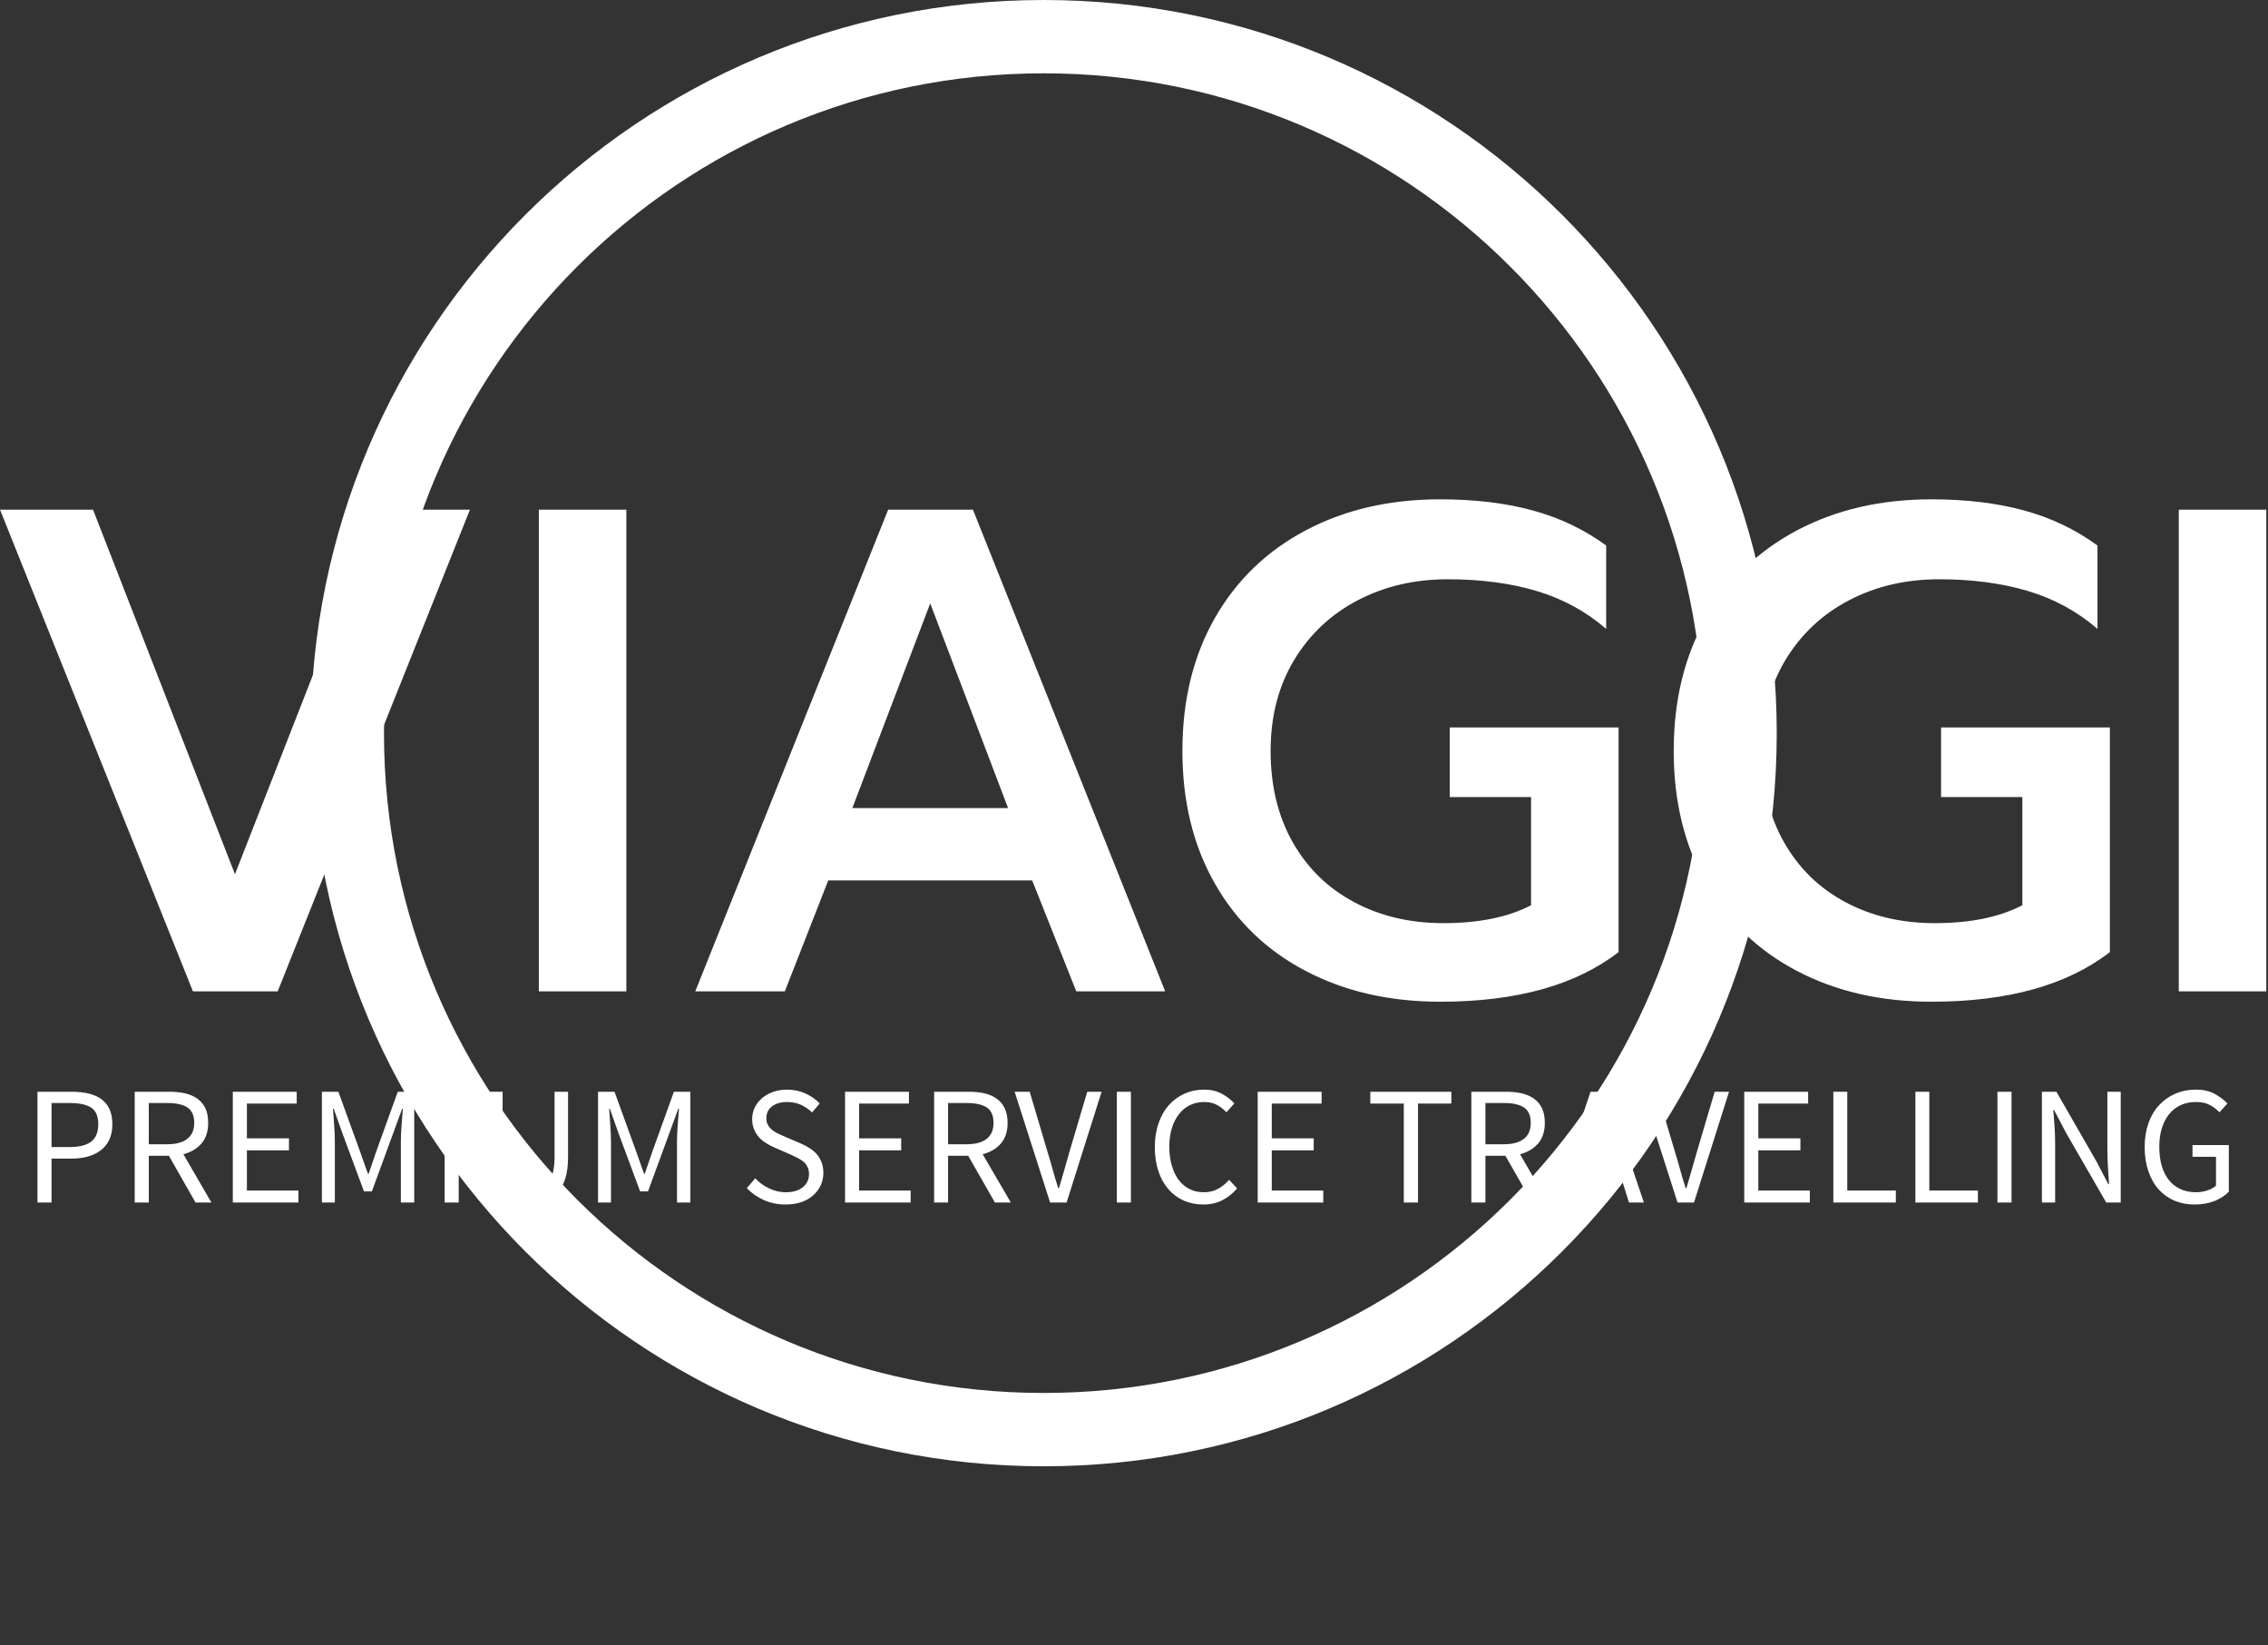 <svg width="273" height="198" viewBox="0 0 273 198" fill="none" xmlns="http://www.w3.org/2000/svg">
<rect x="0" y="0" width="273" height="198" fill="#333333" stroke="none"/>
<g clip-path="url(#clip0_15_4645)">
<g clip-path="url(#clip1_15_4645)">
<path d="M125.632 0C174.362 0 213.867 39.505 213.867 88.235C213.867 136.966 174.362 176.471 125.632 176.471C76.901 176.471 37.397 136.966 37.397 88.235C37.397 39.505 76.901 0 125.632 0ZM125.632 8.824C81.773 8.824 46.22 44.377 46.22 88.235C46.22 132.094 81.773 167.647 125.632 167.647C169.49 167.647 205.044 132.094 205.044 88.235C205.044 44.377 169.49 8.824 125.632 8.824Z" fill="white"/>
</g>
</g>
<path d="M23.224 119.315L0 61.339H11.197L28.283 105.215L45.452 61.339H56.566L33.425 119.315H23.224ZM64.86 119.315V61.339H75.394V119.315H64.86ZM83.688 119.315L106.911 61.339H117.113L140.254 119.315H129.554L124.246 105.961H99.695L94.47 119.315H83.688ZM102.598 97.252H121.343L111.971 72.619L102.598 97.252ZM173.347 120.559C167.265 120.559 161.874 119.326 157.174 116.86C152.474 114.404 148.824 110.893 146.225 106.326C143.626 101.77 142.327 96.451 142.327 90.368C142.327 84.286 143.626 78.961 146.225 74.394C148.824 69.837 152.474 66.315 157.174 63.827C161.874 61.339 167.265 60.095 173.347 60.095C177.494 60.095 181.199 60.537 184.461 61.422C187.724 62.306 190.682 63.716 193.336 65.652V75.688C190.903 73.586 188.111 72.066 184.959 71.126C181.807 70.186 178.241 69.716 174.259 69.716C170.278 69.716 166.673 70.556 163.444 72.237C160.204 73.929 157.644 76.335 155.764 79.453C153.884 82.583 152.944 86.221 152.944 90.368C152.944 94.57 153.828 98.231 155.598 101.35C157.367 104.479 159.828 106.884 162.979 108.565C166.131 110.257 169.725 111.103 173.762 111.103C178.019 111.103 181.531 110.385 184.295 108.947V95.925H174.508V87.548H194.829V114.587C189.686 118.568 182.526 120.559 173.347 120.559ZM232.484 120.559C226.402 120.559 221.011 119.326 216.311 116.86C211.611 114.404 207.961 110.893 205.362 106.326C202.764 101.77 201.464 96.451 201.464 90.368C201.464 84.286 202.764 78.961 205.362 74.394C207.961 69.837 211.611 66.315 216.311 63.827C221.011 61.339 226.402 60.095 232.484 60.095C236.631 60.095 240.336 60.537 243.598 61.422C246.861 62.306 249.819 63.716 252.473 65.652V75.688C250.04 73.586 247.248 72.066 244.096 71.126C240.944 70.186 237.378 69.716 233.396 69.716C229.415 69.716 225.81 70.556 222.581 72.237C219.341 73.929 216.781 76.335 214.901 79.453C213.021 82.583 212.081 86.221 212.081 90.368C212.081 94.57 212.965 98.231 214.735 101.35C216.504 104.479 218.965 106.884 222.116 108.565C225.268 110.257 228.862 111.103 232.899 111.103C237.156 111.103 240.668 110.385 243.432 108.947V95.925H233.645V87.548H253.966V114.587C248.824 118.568 241.663 120.559 232.484 120.559ZM262.26 119.315V61.339H272.794V119.315H262.26Z" fill="white"/>
<path d="M4.51 144.726V131.394H8.593C9.327 131.394 9.999 131.462 10.609 131.597C11.219 131.733 11.738 131.953 12.167 132.258C12.596 132.563 12.93 132.964 13.167 133.461C13.404 133.969 13.523 134.584 13.523 135.307C13.523 136.019 13.404 136.629 13.167 137.137C12.93 137.656 12.591 138.086 12.15 138.424C11.721 138.763 11.201 139.017 10.592 139.187C9.993 139.356 9.327 139.441 8.593 139.441H6.204V144.726H4.51ZM6.204 138.052H8.389C9.553 138.052 10.417 137.831 10.981 137.391C11.546 136.95 11.828 136.256 11.828 135.307C11.828 134.347 11.546 133.681 10.981 133.308C10.405 132.935 9.541 132.749 8.389 132.749H6.204V138.052ZM17.91 132.749V137.713H20.146C21.186 137.713 21.982 137.498 22.535 137.069C23.1 136.64 23.382 135.996 23.382 135.138C23.382 134.257 23.1 133.636 22.535 133.274C21.982 132.924 21.186 132.749 20.146 132.749H17.91ZM25.449 144.726H23.535L20.333 139.102H17.91V144.726H16.216V131.394H20.384C21.061 131.394 21.688 131.456 22.264 131.58C22.84 131.716 23.337 131.93 23.755 132.224C24.162 132.518 24.483 132.902 24.721 133.376C24.947 133.85 25.059 134.438 25.059 135.138C25.059 136.177 24.788 137.007 24.246 137.628C23.704 138.249 22.981 138.678 22.078 138.916L25.449 144.726ZM28.024 144.726V131.394H35.715V132.817H29.718V137.001H34.784V138.441H29.718V143.286H35.919V144.726H28.024ZM38.748 144.726V131.394H40.73L43.322 138.543L44.288 141.27H44.372L45.304 138.543L47.879 131.394H49.861V144.726H48.252V137.391C48.252 136.792 48.28 136.132 48.337 135.409C48.382 134.697 48.433 134.042 48.489 133.444H48.404L47.32 136.408L44.762 143.388H43.813L41.221 136.408L40.171 133.444H40.086C40.131 134.042 40.177 134.697 40.222 135.409C40.278 136.132 40.306 136.792 40.306 137.391V144.726H38.748ZM53.521 144.726V131.394H55.215V144.726H53.521ZM58.806 139.221V131.394H60.5V139.254C60.5 140.056 60.579 140.728 60.737 141.27C60.907 141.813 61.127 142.247 61.398 142.575C61.681 142.902 62.008 143.134 62.381 143.27C62.765 143.416 63.171 143.49 63.601 143.49C64.052 143.49 64.47 143.416 64.854 143.27C65.227 143.134 65.555 142.902 65.837 142.575C66.13 142.247 66.356 141.813 66.514 141.27C66.673 140.728 66.752 140.056 66.752 139.254V131.394H68.378V139.221C68.378 140.294 68.259 141.191 68.022 141.914C67.774 142.648 67.435 143.241 67.006 143.693C66.588 144.156 66.085 144.484 65.498 144.676C64.911 144.868 64.278 144.964 63.601 144.964C62.923 144.964 62.291 144.868 61.703 144.676C61.116 144.484 60.608 144.156 60.178 143.693C59.749 143.241 59.416 142.648 59.179 141.914C58.931 141.191 58.806 140.294 58.806 139.221ZM71.987 144.726V131.394H73.969L76.561 138.543L77.526 141.27H77.611L78.543 138.543L81.118 131.394H83.1V144.726H81.49V137.391C81.49 136.792 81.519 136.132 81.575 135.409C81.62 134.697 81.671 134.042 81.728 133.444H81.643L80.559 136.408L78.001 143.388H77.052L74.46 136.408L73.409 133.444H73.325C73.37 134.042 73.415 134.697 73.46 135.409C73.517 136.132 73.545 136.792 73.545 137.391V144.726H71.987ZM89.893 142.998L90.91 141.813C91.384 142.321 91.943 142.727 92.587 143.032C93.231 143.337 93.897 143.49 94.586 143.49C95.467 143.49 96.15 143.286 96.636 142.88C97.133 142.485 97.381 141.959 97.381 141.304C97.381 140.966 97.319 140.678 97.195 140.44C97.082 140.203 96.93 140 96.737 139.83C96.534 139.661 96.297 139.509 96.026 139.373C95.755 139.238 95.467 139.096 95.162 138.95L93.248 138.119C92.931 137.984 92.615 137.82 92.299 137.628C91.971 137.436 91.678 137.205 91.418 136.934C91.158 136.662 90.949 136.341 90.791 135.968C90.622 135.595 90.537 135.166 90.537 134.68C90.537 134.183 90.644 133.715 90.859 133.274C91.073 132.845 91.367 132.472 91.74 132.156C92.113 131.84 92.553 131.591 93.061 131.411C93.57 131.23 94.129 131.14 94.739 131.14C95.529 131.14 96.263 131.292 96.941 131.597C97.618 131.902 98.195 132.303 98.669 132.8L97.754 133.884C97.347 133.5 96.901 133.195 96.416 132.969C95.919 132.743 95.36 132.63 94.739 132.63C93.993 132.63 93.389 132.806 92.926 133.156C92.474 133.494 92.248 133.969 92.248 134.579C92.248 134.906 92.316 135.183 92.451 135.409C92.576 135.635 92.745 135.832 92.96 136.002C93.174 136.171 93.411 136.318 93.671 136.442C93.931 136.566 94.196 136.685 94.467 136.798L96.365 137.611C96.737 137.769 97.093 137.956 97.432 138.17C97.771 138.385 98.065 138.628 98.313 138.899C98.55 139.181 98.742 139.509 98.889 139.881C99.036 140.254 99.109 140.683 99.109 141.169C99.109 141.7 99.002 142.197 98.787 142.66C98.573 143.111 98.273 143.512 97.889 143.862C97.494 144.213 97.02 144.484 96.466 144.676C95.902 144.868 95.269 144.964 94.569 144.964C93.632 144.964 92.762 144.789 91.96 144.438C91.169 144.088 90.481 143.608 89.893 142.998ZM101.718 144.726V131.394H109.41V132.817H103.412V137.001H108.478V138.441H103.412V143.286H109.613V144.726H101.718ZM114.119 132.749V137.713H116.355C117.406 137.713 118.208 137.498 118.761 137.069C119.314 136.64 119.591 135.996 119.591 135.138C119.591 134.257 119.314 133.636 118.761 133.274C118.208 132.924 117.406 132.749 116.355 132.749H114.119ZM121.675 144.726H119.761L116.542 139.102H114.119V144.726H112.442V131.394H116.61C117.287 131.394 117.914 131.456 118.49 131.58C119.066 131.716 119.557 131.93 119.964 132.224C120.382 132.518 120.704 132.902 120.93 133.376C121.167 133.85 121.285 134.438 121.285 135.138C121.285 136.177 121.014 137.007 120.472 137.628C119.93 138.249 119.202 138.678 118.287 138.916L121.675 144.726ZM126.402 144.726L122.132 131.394H123.945L126.08 138.594C126.328 139.384 126.543 140.118 126.723 140.796C126.904 141.474 127.124 142.208 127.384 142.998H127.469C127.706 142.208 127.921 141.474 128.113 140.796C128.305 140.118 128.514 139.384 128.739 138.594L130.874 131.394H132.602L128.384 144.726H126.402ZM134.432 144.726V131.394H136.126V144.726H134.432ZM139.006 138.052C139.006 136.99 139.158 136.03 139.463 135.172C139.757 134.313 140.169 133.59 140.7 133.003C141.231 132.405 141.858 131.947 142.58 131.631C143.303 131.303 144.094 131.14 144.952 131.14C145.765 131.14 146.477 131.309 147.087 131.648C147.697 131.975 148.194 132.359 148.578 132.8L147.629 133.867C147.279 133.494 146.889 133.195 146.46 132.969C146.031 132.743 145.534 132.63 144.969 132.63C144.325 132.63 143.749 132.755 143.241 133.003C142.722 133.252 142.281 133.613 141.92 134.087C141.547 134.55 141.259 135.115 141.056 135.782C140.852 136.448 140.751 137.193 140.751 138.018C140.751 138.854 140.852 139.61 141.056 140.288C141.248 140.954 141.519 141.525 141.869 141.999C142.23 142.473 142.665 142.84 143.173 143.1C143.682 143.36 144.252 143.49 144.884 143.49C145.539 143.49 146.104 143.36 146.578 143.1C147.064 142.84 147.522 142.473 147.951 141.999L148.916 143.032C148.386 143.642 147.787 144.117 147.121 144.455C146.454 144.794 145.698 144.964 144.85 144.964C144.003 144.964 143.224 144.811 142.513 144.506C141.801 144.19 141.186 143.738 140.666 143.151C140.146 142.564 139.74 141.841 139.446 140.982C139.153 140.113 139.006 139.136 139.006 138.052ZM151.39 144.726V131.394H159.081V132.817H153.084V137.001H158.132V138.441H153.084V143.286H159.284V144.726H151.39ZM168.975 144.726V132.817H164.943V131.394H174.701V132.817H170.686V144.726H168.975ZM178.801 132.749V137.713H181.037C182.076 137.713 182.872 137.498 183.426 137.069C183.979 136.64 184.256 135.996 184.256 135.138C184.256 134.257 183.979 133.636 183.426 133.274C182.872 132.924 182.076 132.749 181.037 132.749H178.801ZM186.339 144.726H184.425L181.206 139.102H178.801V144.726H177.106V131.394H181.274C181.952 131.394 182.578 131.456 183.154 131.58C183.73 131.716 184.227 131.93 184.645 132.224C185.052 132.518 185.374 132.902 185.611 133.376C185.837 133.85 185.95 134.438 185.95 135.138C185.95 136.177 185.679 137.007 185.137 137.628C184.594 138.249 183.872 138.678 182.968 138.916L186.339 144.726ZM190.388 139.305H194.386L193.76 137.272C193.511 136.527 193.28 135.782 193.065 135.036C192.85 134.302 192.636 133.545 192.421 132.766H192.337C192.133 133.545 191.924 134.302 191.71 135.036C191.484 135.782 191.252 136.527 191.015 137.272L190.388 139.305ZM196.081 144.726L194.81 140.661H189.948L188.677 144.726H186.949L191.456 131.394H193.37L197.876 144.726H196.081ZM201.925 144.726L197.656 131.394H199.469L201.603 138.594C201.852 139.384 202.066 140.118 202.247 140.796C202.428 141.474 202.648 142.208 202.908 142.998H202.993C203.23 142.208 203.444 141.474 203.636 140.796C203.828 140.118 204.037 139.384 204.263 138.594L206.398 131.394H208.126L203.907 144.726H201.925ZM209.955 144.726V131.394H217.647V132.817H211.65V137.001H216.715V138.441H211.65V143.286H217.85V144.726H209.955ZM220.679 144.726V131.394H222.356V143.286H228.201V144.726H220.679ZM230.556 144.726V131.394H232.233V143.286H238.078V144.726H230.556ZM240.433 144.726V131.394H242.127V144.726H240.433ZM245.786 144.726V131.394H247.531L252.342 139.763L253.782 142.524H253.867C253.833 141.846 253.788 141.146 253.731 140.423C253.686 139.701 253.664 138.989 253.664 138.289V131.394H255.273V144.726H253.528L248.683 136.324L247.243 133.579H247.158C247.215 134.257 247.266 134.946 247.311 135.646C247.356 136.346 247.378 137.046 247.378 137.747V144.726H245.786ZM258.153 138.052C258.153 136.99 258.306 136.03 258.61 135.172C258.915 134.313 259.345 133.59 259.898 133.003C260.451 132.405 261.101 131.947 261.846 131.631C262.592 131.303 263.41 131.14 264.303 131.14C265.218 131.14 265.986 131.315 266.607 131.665C267.228 132.015 267.73 132.393 268.114 132.8L267.166 133.867C266.827 133.517 266.437 133.223 265.997 132.986C265.556 132.749 264.997 132.63 264.32 132.63C263.642 132.63 263.032 132.755 262.49 133.003C261.948 133.252 261.485 133.613 261.101 134.087C260.728 134.55 260.434 135.115 260.22 135.782C260.017 136.448 259.915 137.193 259.915 138.018C259.915 138.854 260.011 139.61 260.203 140.288C260.395 140.954 260.677 141.525 261.05 141.999C261.423 142.473 261.886 142.84 262.439 143.1C262.993 143.36 263.625 143.49 264.337 143.49C264.811 143.49 265.263 143.416 265.692 143.27C266.121 143.134 266.471 142.942 266.742 142.694V139.221H263.913V137.814H268.284V143.422C267.855 143.874 267.284 144.246 266.573 144.54C265.861 144.822 265.054 144.964 264.15 144.964C263.269 144.964 262.467 144.811 261.745 144.506C261.01 144.19 260.378 143.738 259.847 143.151C259.316 142.564 258.904 141.841 258.61 140.982C258.306 140.113 258.153 139.136 258.153 138.052Z" fill="white"/>
<defs>
<clipPath id="clip0_15_4645">
<rect width="198" height="198" fill="white" transform="translate(37.397)"/>
</clipPath>
<clipPath id="clip1_15_4645">
<rect width="176.471" height="176.471" fill="white" transform="translate(37.397)"/>
</clipPath>
</defs>
</svg>
